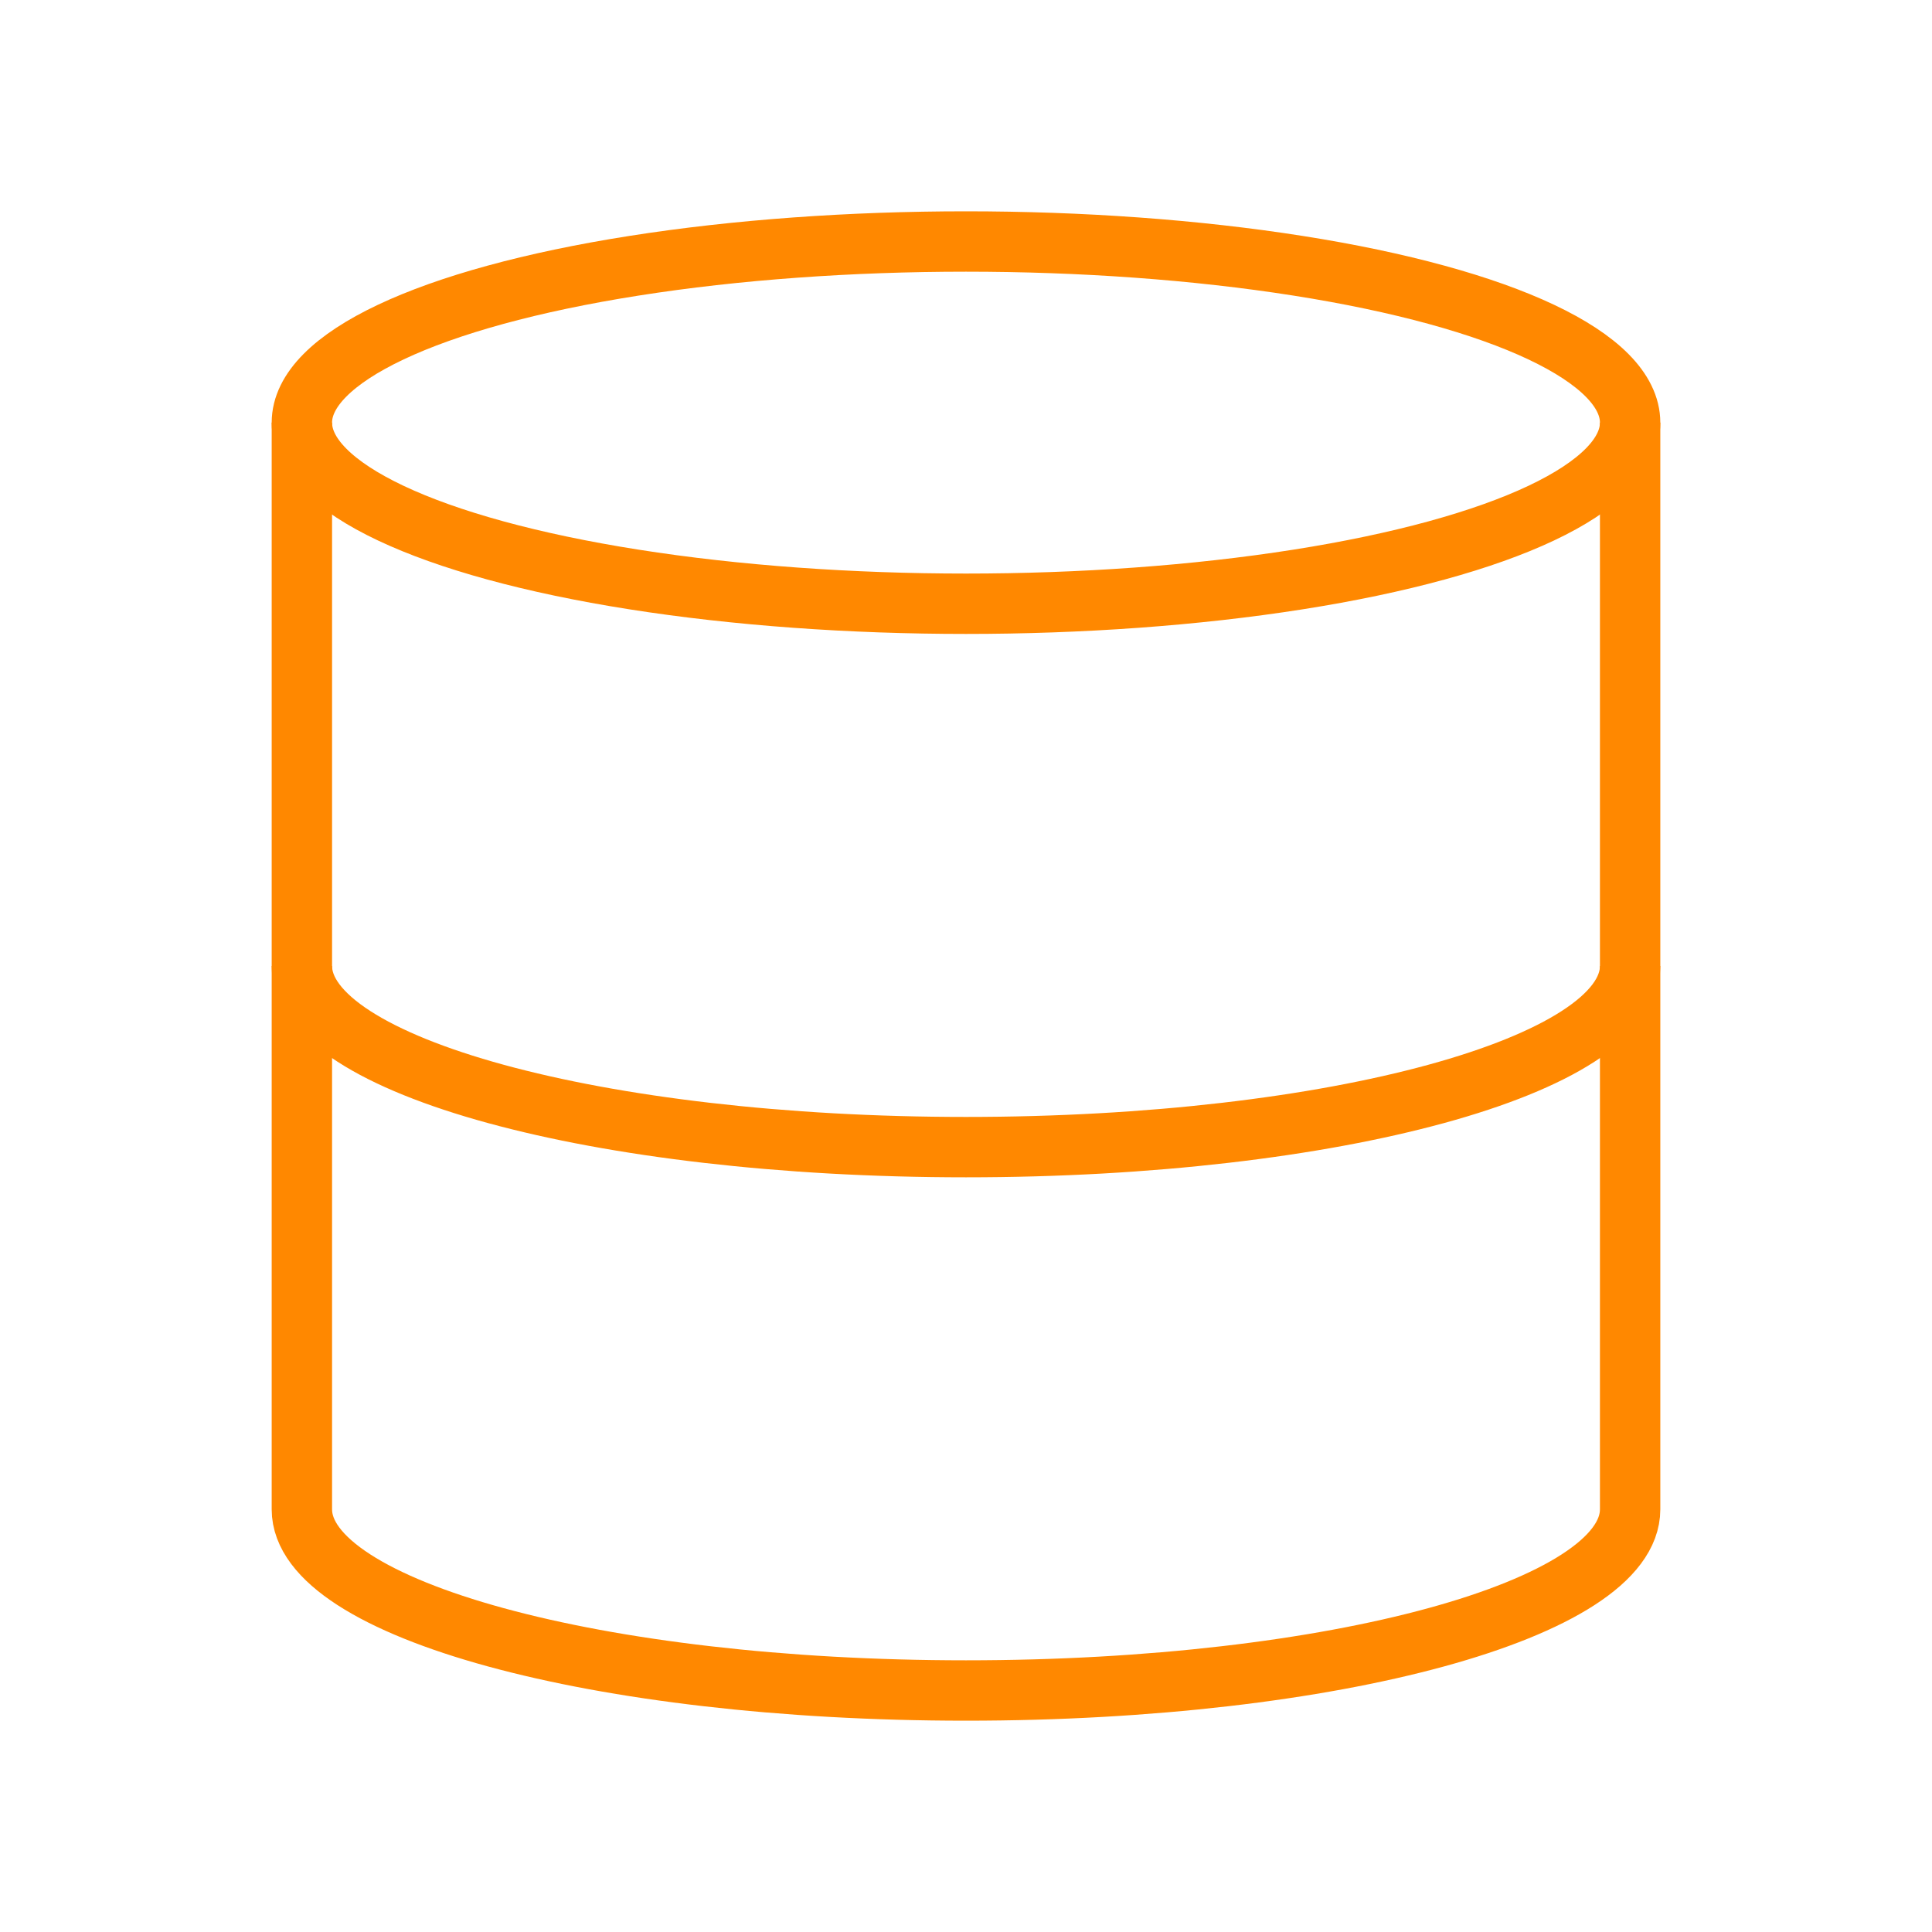 <svg viewBox="0 0 64 64" fill="none" xmlns="http://www.w3.org/2000/svg">
  <defs>
    <filter id="neon-glow" x="-50%" y="-50%" width="200%" height="200%">
      <feGaussianBlur in="SourceGraphic" stdDeviation="3" result="blur"/>
      <feMerge>
        <feMergeNode in="blur"/>
        <feMergeNode in="SourceGraphic"/>
      </feMerge>
    </filter>
  </defs>
  <ellipse cx="32" cy="14" rx="22" ry="6" stroke="#ff8800" stroke-width="2" filter="url(#neon-glow)"/>
  <path d="M54 14V50C54 53.3 44.2 56 32 56C19.8 56 10 53.3 10 50V14" stroke="#ff8800" stroke-width="2" filter="url(#neon-glow)"/>
  <path d="M54 32C54 35.3 44.2 38 32 38C19.8 38 10 35.3 10 32" stroke="#ff8800" stroke-width="2" filter="url(#neon-glow)"/>
</svg>
